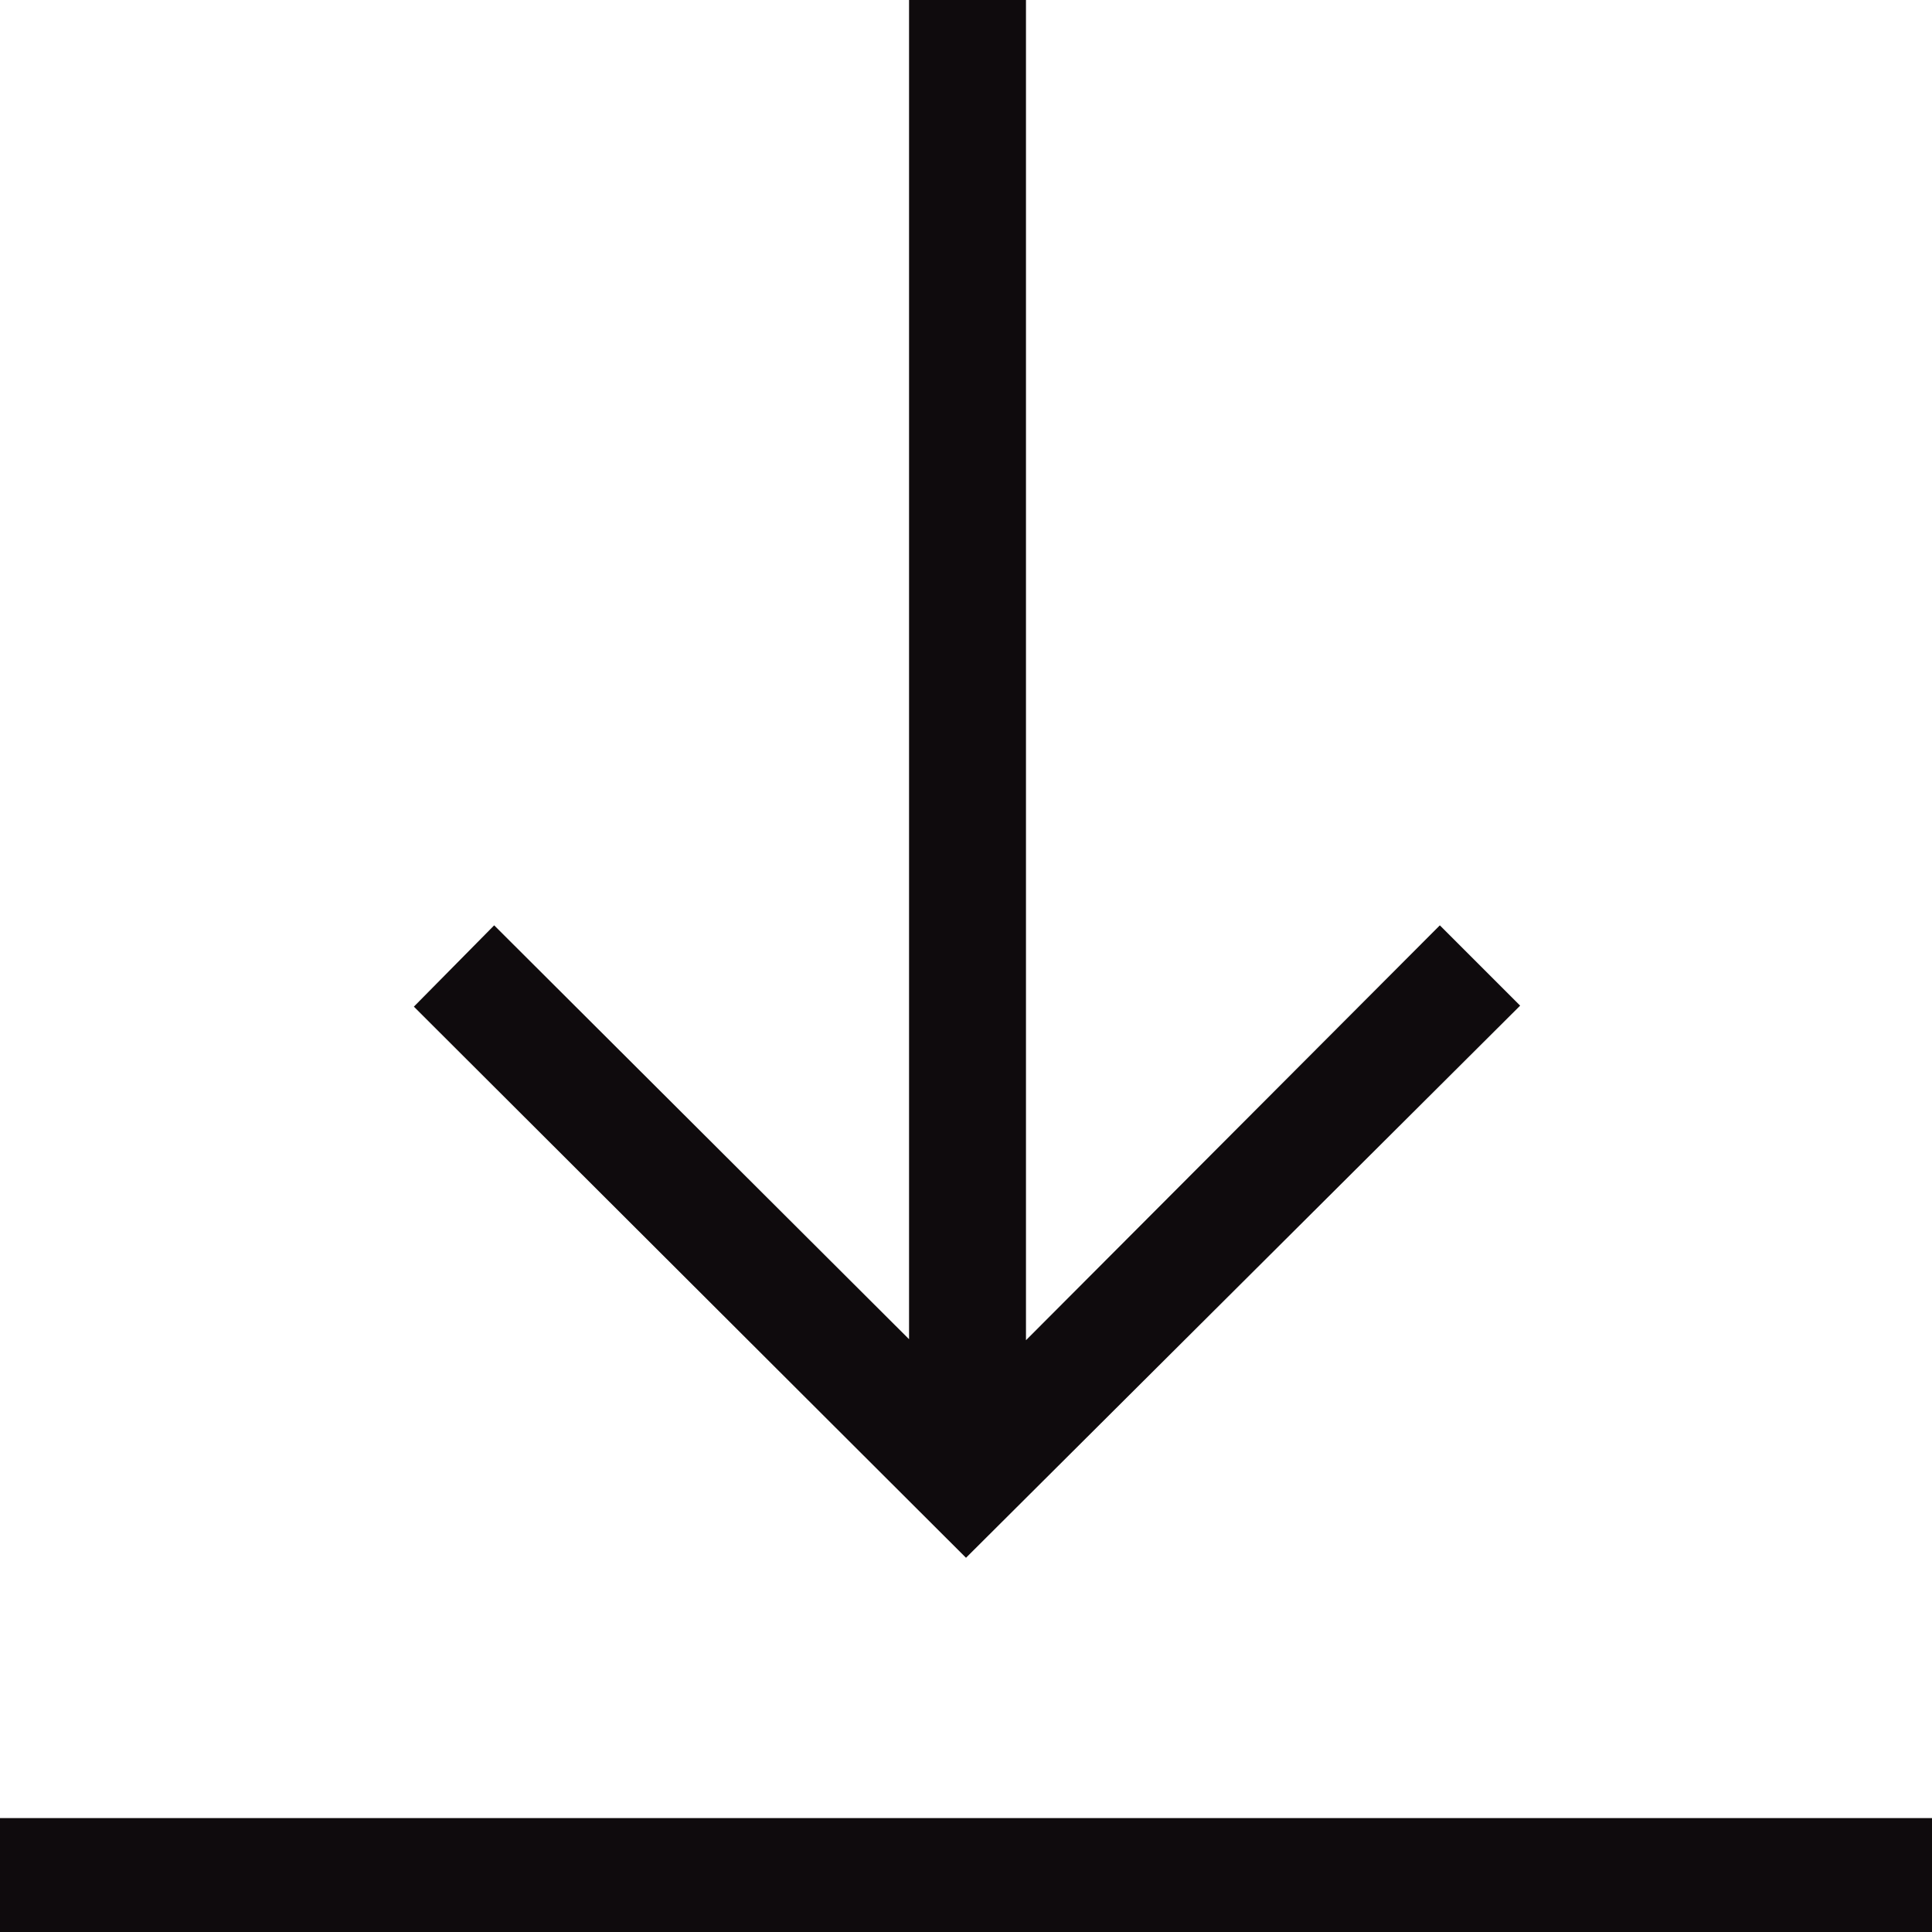<svg width="23" height="23" viewBox="0 0 23 23" fill="none" xmlns="http://www.w3.org/2000/svg">
<path d="M23 23H0V21.644H23V23ZM11.5 18.545L4.927 11.984L5.883 11.016L10.822 15.943V0H12.214V15.955L17.141 11.016L18.097 11.972L11.5 18.545Z" fill="#0F0B0D"/>
</svg>
